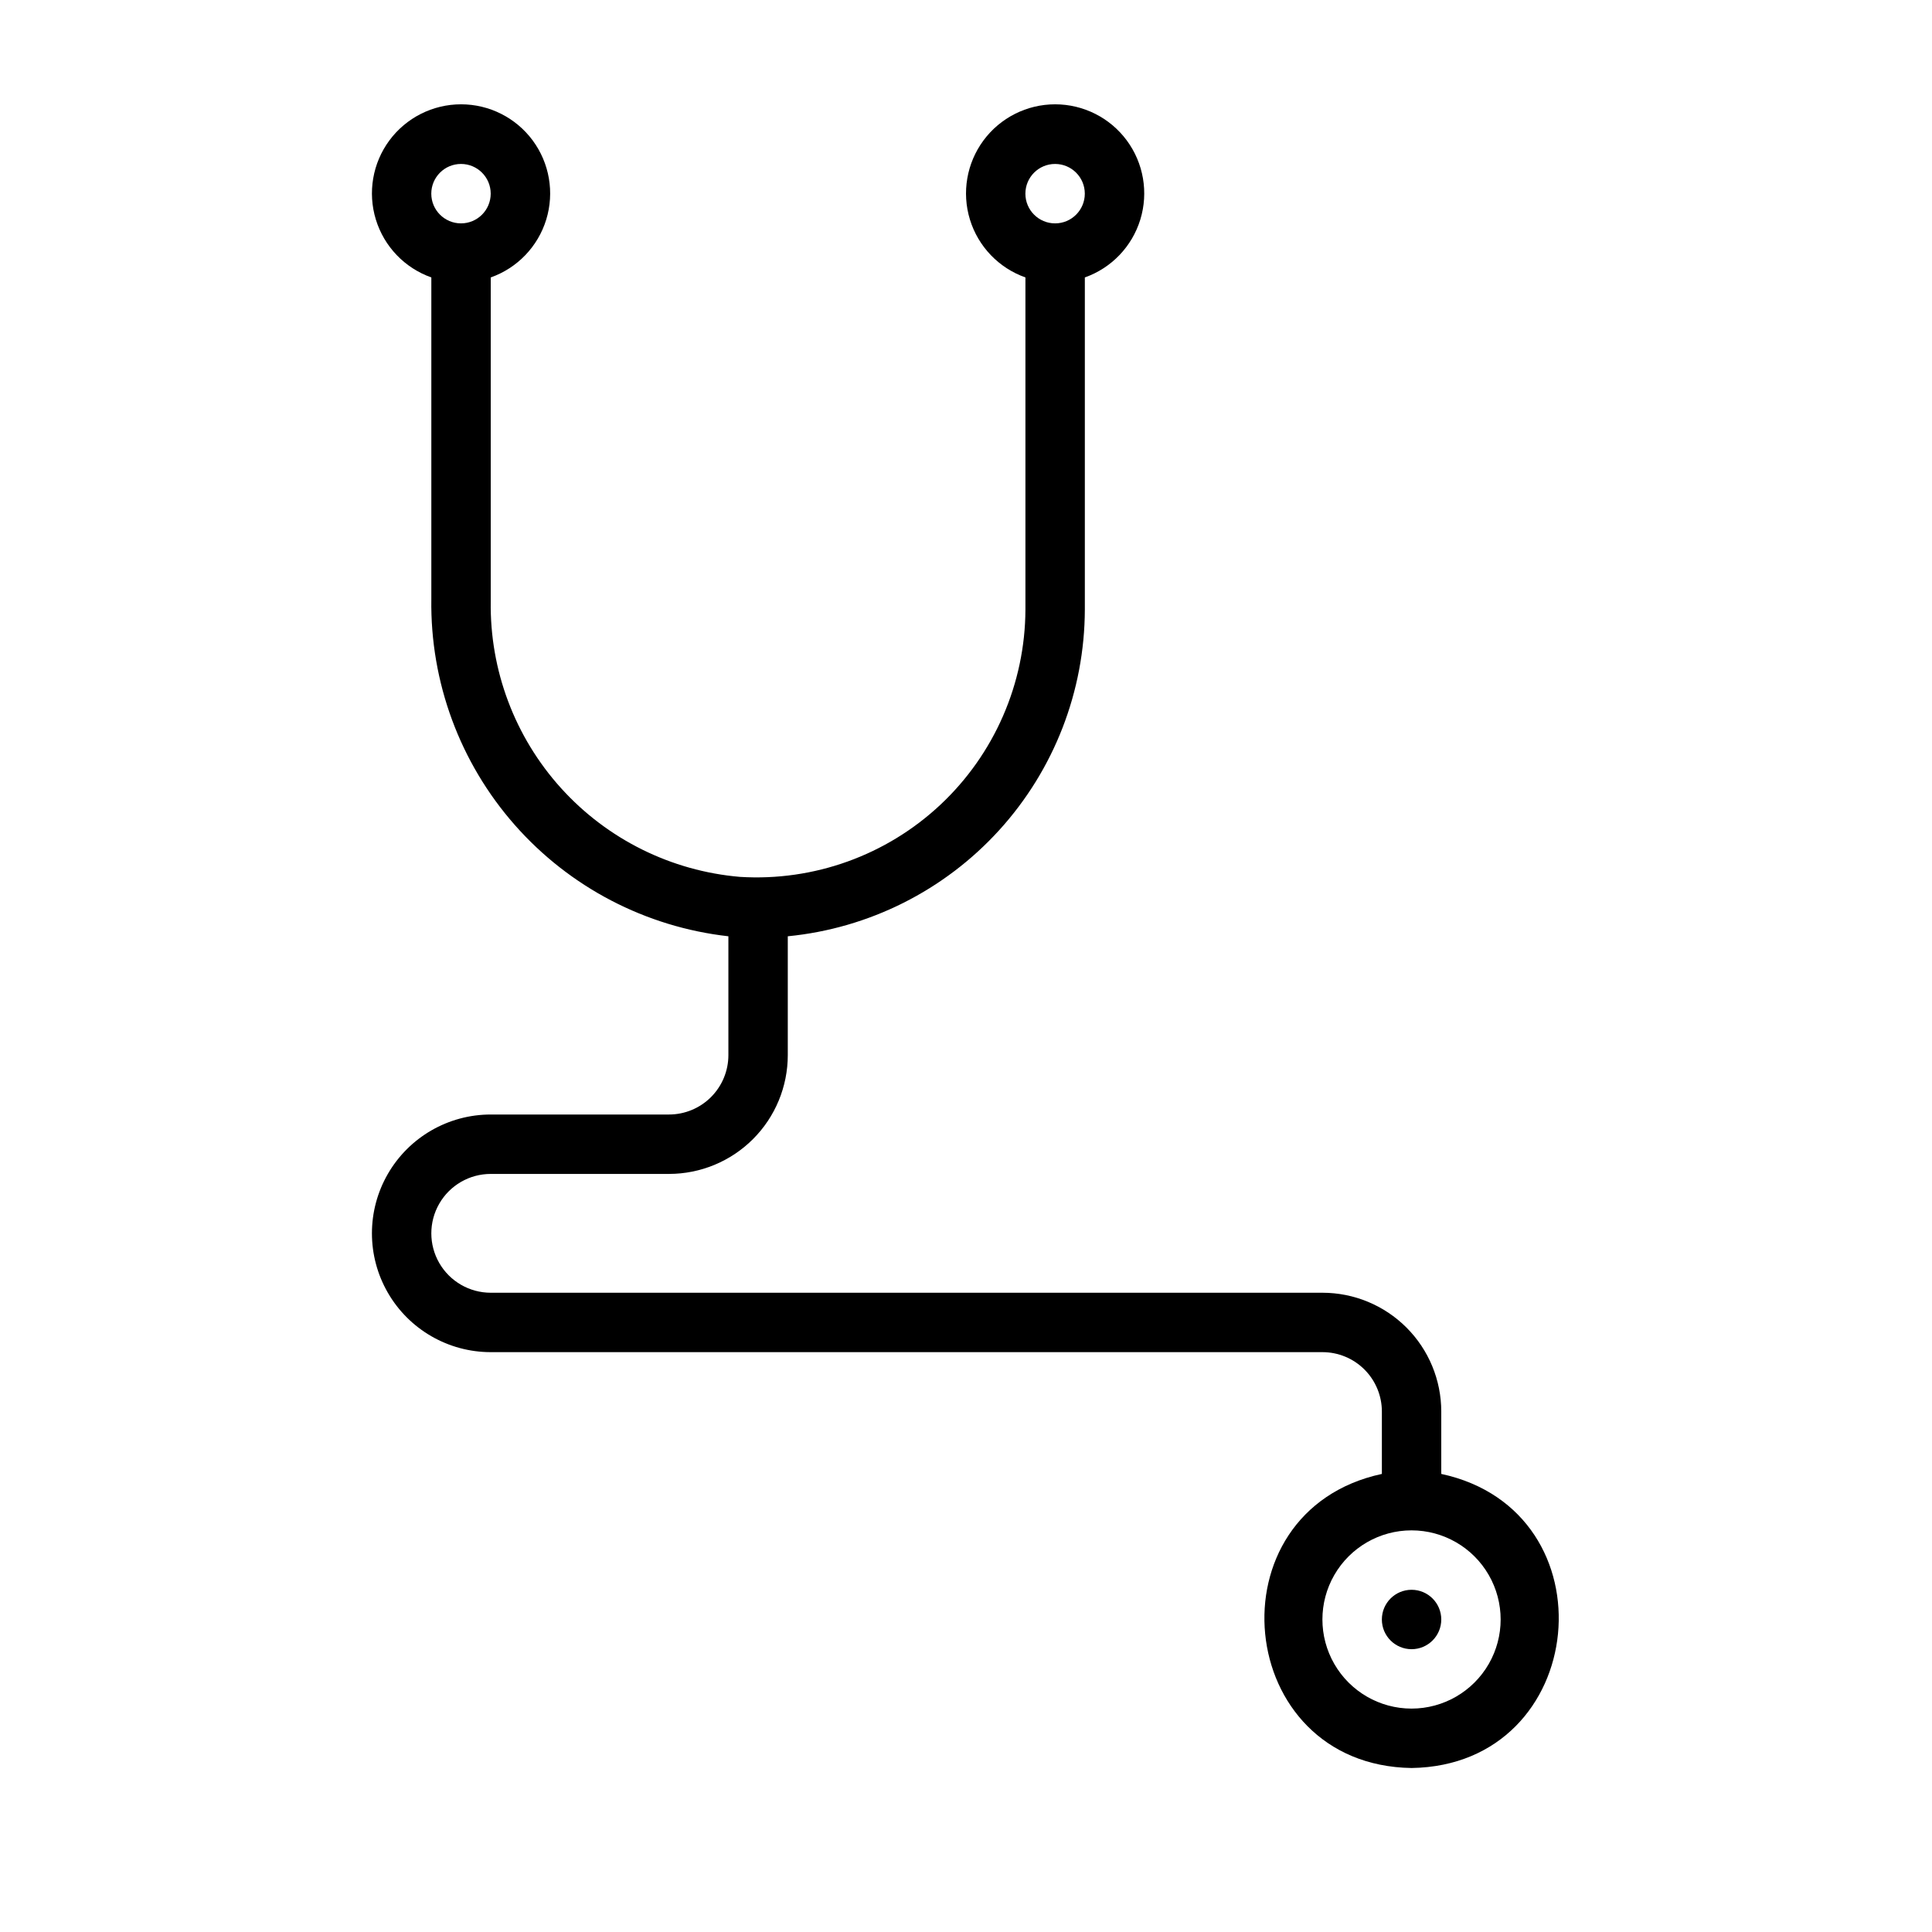 <?xml version="1.0" encoding="UTF-8"?>
<!-- Uploaded to: SVG Repo, www.svgrepo.com, Generator: SVG Repo Mixer Tools -->
<svg fill="#000000" width="800px" height="800px" version="1.1" viewBox="144 144 512 512" xmlns="http://www.w3.org/2000/svg">
 <g>
  <path d="m525.95 534.61v-16.531c0-8.352-3.316-16.359-9.223-22.266-5.902-5.902-13.914-9.223-22.266-9.223h-220.41c-5.625 0-10.824-3-13.637-7.871s-2.812-10.871 0-15.742c2.812-4.875 8.012-7.875 13.637-7.875h47.23c8.352 0 16.359-3.316 22.266-9.223 5.906-5.902 9.223-13.914 9.223-22.266v-31.488c21.523-2.106 41.492-12.133 56.039-28.133 14.547-16 22.629-36.836 22.684-58.457v-88.012c7.059-2.496 12.516-8.191 14.707-15.352 2.191-7.16 0.859-14.938-3.594-20.957-4.453-6.019-11.5-9.57-18.988-9.57s-14.531 3.551-18.984 9.57c-4.453 6.019-5.789 13.797-3.598 20.957s7.652 12.855 14.711 15.352v88.012c-0.07 19.613-8.227 38.332-22.543 51.742-14.316 13.406-33.527 20.32-53.105 19.105-18.215-1.555-35.16-9.957-47.418-23.516-12.258-13.559-18.914-31.262-18.629-49.539v-85.805c7.059-2.496 12.516-8.191 14.711-15.352 2.191-7.16 0.855-14.938-3.598-20.957-4.453-6.019-11.496-9.57-18.984-9.57s-14.535 3.551-18.988 9.57c-4.453 6.019-5.785 13.797-3.594 20.957s7.648 12.855 14.707 15.352v85.254c-0.312 22.012 7.574 43.348 22.125 59.863s34.723 27.023 56.598 29.484v31.488c0 4.176-1.66 8.18-4.613 11.133s-6.957 4.613-11.133 4.613h-47.23c-11.25 0-21.645 6-27.27 15.742-5.625 9.742-5.625 21.746 0 31.488 5.625 9.742 16.02 15.746 27.27 15.746h220.41c4.176 0 8.184 1.656 11.133 4.609 2.953 2.953 4.613 6.957 4.613 11.133v16.531c-45.738 9.84-39.359 77.223 7.871 77.934 47.234-0.707 53.609-68.094 7.871-77.934zm-102.34-347.16c4.348 0 7.875 3.523 7.875 7.871 0 4.348-3.527 7.875-7.875 7.875-4.348 0-7.871-3.527-7.871-7.875 0-4.348 3.523-7.871 7.871-7.871zm-157.44 15.746c-4.348 0-7.875-3.527-7.875-7.875 0-4.348 3.527-7.871 7.875-7.871 4.348 0 7.871 3.523 7.871 7.871 0 4.348-3.523 7.875-7.871 7.875zm251.9 393.6c-8.438 0-16.234-4.504-20.453-11.809-4.219-7.309-4.219-16.309 0-23.617s12.016-11.809 20.453-11.809 16.234 4.5 20.453 11.809 4.219 16.309 0 23.617c-4.219 7.305-12.016 11.809-20.453 11.809z"/>
  <path d="m518.08 565.31c-4.348 0-7.871 3.523-7.871 7.871s3.523 7.871 7.871 7.871 7.871-3.523 7.871-7.871-3.523-7.871-7.871-7.871z"/>
 </g>
</svg>